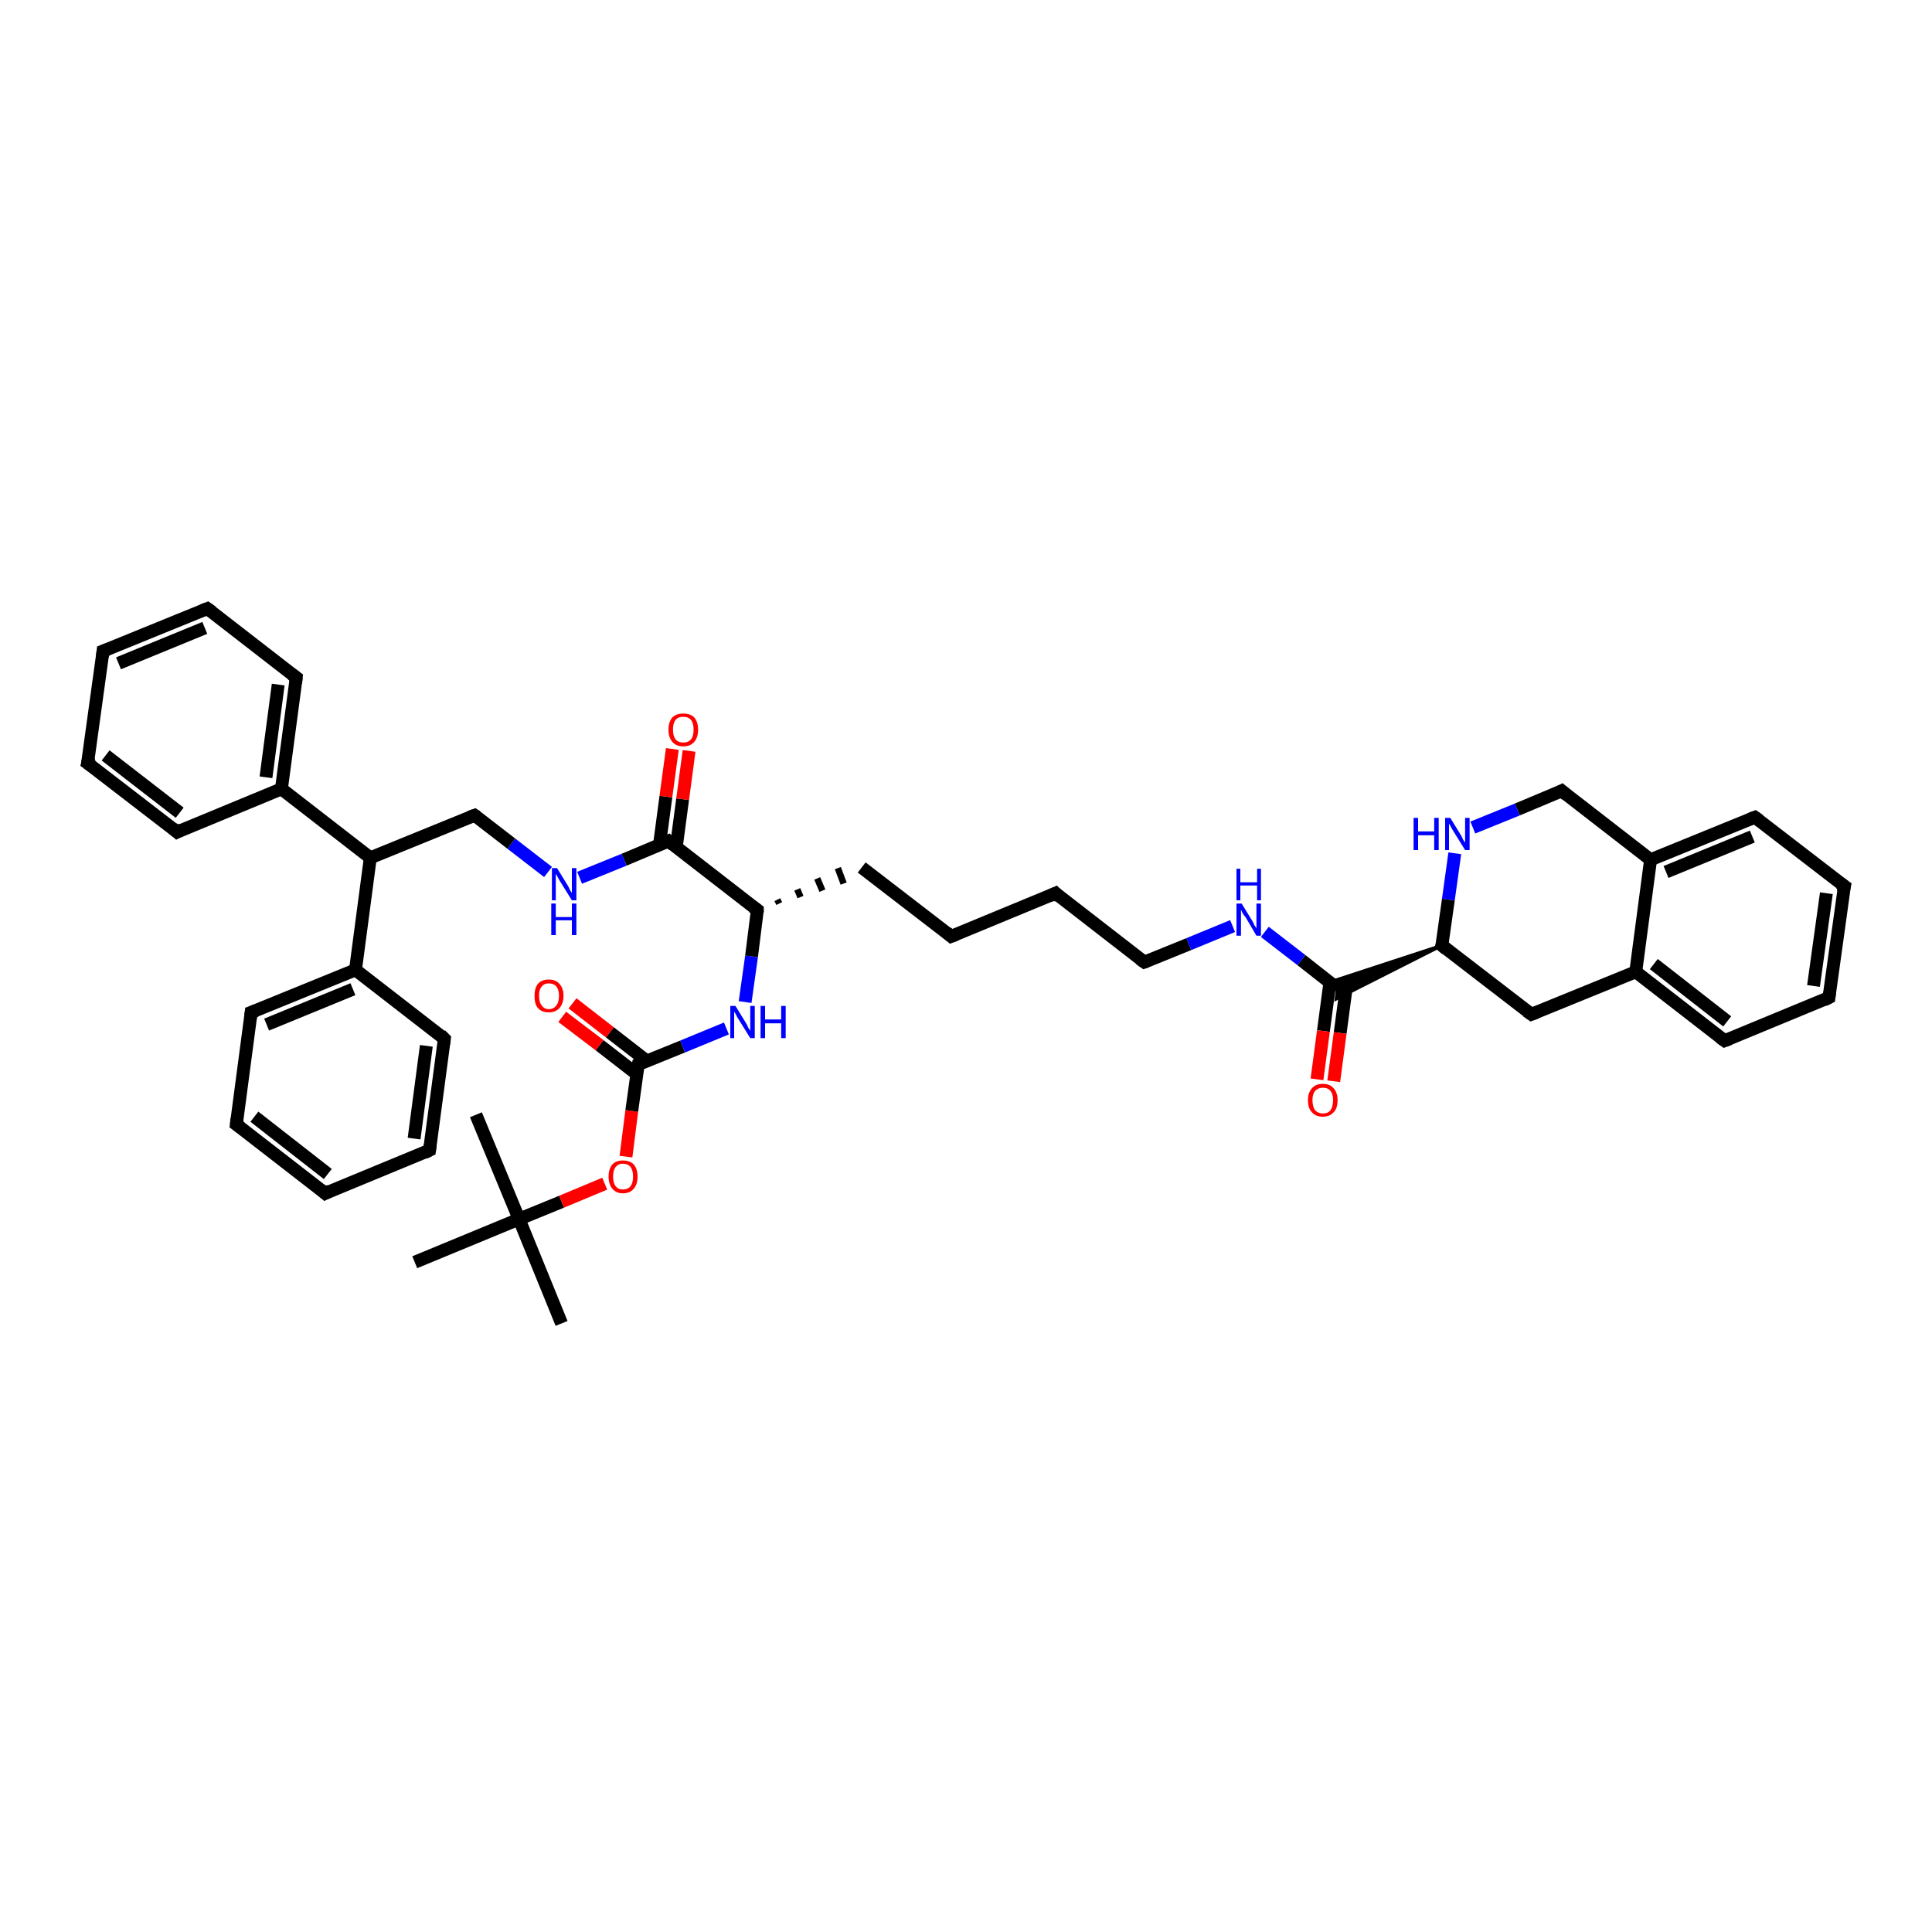 <?xml version='1.0' encoding='iso-8859-1'?>
<svg version='1.1' baseProfile='full'
              xmlns='http://www.w3.org/2000/svg'
                      xmlns:rdkit='http://www.rdkit.org/xml'
                      xmlns:xlink='http://www.w3.org/1999/xlink'
                  xml:space='preserve'
width='300px' height='300px' viewBox='0 0 300 300'>
<!-- END OF HEADER -->
<rect style='opacity:1.0;fill:#FFFFFF;stroke:none' width='300.0' height='300.0' x='0.0' y='0.0'> </rect>
<path class='bond-0 atom-0 atom-1' d='M 87.2,205.5 L 80.6,189.3' style='fill:none;fill-rule:evenodd;stroke:#000000;stroke-width:2.0px;stroke-linecap:butt;stroke-linejoin:miter;stroke-opacity:1' />
<path class='bond-1 atom-1 atom-2' d='M 80.6,189.3 L 73.9,173.1' style='fill:none;fill-rule:evenodd;stroke:#000000;stroke-width:2.0px;stroke-linecap:butt;stroke-linejoin:miter;stroke-opacity:1' />
<path class='bond-2 atom-1 atom-3' d='M 80.6,189.3 L 64.4,196.0' style='fill:none;fill-rule:evenodd;stroke:#000000;stroke-width:2.0px;stroke-linecap:butt;stroke-linejoin:miter;stroke-opacity:1' />
<path class='bond-3 atom-1 atom-4' d='M 80.6,189.3 L 87.2,186.6' style='fill:none;fill-rule:evenodd;stroke:#000000;stroke-width:2.0px;stroke-linecap:butt;stroke-linejoin:miter;stroke-opacity:1' />
<path class='bond-3 atom-1 atom-4' d='M 87.2,186.6 L 93.9,183.8' style='fill:none;fill-rule:evenodd;stroke:#FF0000;stroke-width:2.0px;stroke-linecap:butt;stroke-linejoin:miter;stroke-opacity:1' />
<path class='bond-4 atom-4 atom-5' d='M 97.2,179.6 L 98.1,172.5' style='fill:none;fill-rule:evenodd;stroke:#FF0000;stroke-width:2.0px;stroke-linecap:butt;stroke-linejoin:miter;stroke-opacity:1' />
<path class='bond-4 atom-4 atom-5' d='M 98.1,172.5 L 99.1,165.3' style='fill:none;fill-rule:evenodd;stroke:#000000;stroke-width:2.0px;stroke-linecap:butt;stroke-linejoin:miter;stroke-opacity:1' />
<path class='bond-5 atom-5 atom-6' d='M 100.5,164.8 L 94.7,160.3' style='fill:none;fill-rule:evenodd;stroke:#000000;stroke-width:2.0px;stroke-linecap:butt;stroke-linejoin:miter;stroke-opacity:1' />
<path class='bond-5 atom-5 atom-6' d='M 94.7,160.3 L 88.9,155.8' style='fill:none;fill-rule:evenodd;stroke:#FF0000;stroke-width:2.0px;stroke-linecap:butt;stroke-linejoin:miter;stroke-opacity:1' />
<path class='bond-5 atom-5 atom-6' d='M 98.9,166.8 L 93.1,162.3' style='fill:none;fill-rule:evenodd;stroke:#000000;stroke-width:2.0px;stroke-linecap:butt;stroke-linejoin:miter;stroke-opacity:1' />
<path class='bond-5 atom-5 atom-6' d='M 93.1,162.3 L 87.3,157.9' style='fill:none;fill-rule:evenodd;stroke:#FF0000;stroke-width:2.0px;stroke-linecap:butt;stroke-linejoin:miter;stroke-opacity:1' />
<path class='bond-6 atom-5 atom-7' d='M 99.1,165.3 L 106.0,162.5' style='fill:none;fill-rule:evenodd;stroke:#000000;stroke-width:2.0px;stroke-linecap:butt;stroke-linejoin:miter;stroke-opacity:1' />
<path class='bond-6 atom-5 atom-7' d='M 106.0,162.5 L 112.8,159.7' style='fill:none;fill-rule:evenodd;stroke:#0000FF;stroke-width:2.0px;stroke-linecap:butt;stroke-linejoin:miter;stroke-opacity:1' />
<path class='bond-7 atom-7 atom-8' d='M 115.7,155.6 L 116.7,148.5' style='fill:none;fill-rule:evenodd;stroke:#0000FF;stroke-width:2.0px;stroke-linecap:butt;stroke-linejoin:miter;stroke-opacity:1' />
<path class='bond-7 atom-7 atom-8' d='M 116.7,148.5 L 117.6,141.3' style='fill:none;fill-rule:evenodd;stroke:#000000;stroke-width:2.0px;stroke-linecap:butt;stroke-linejoin:miter;stroke-opacity:1' />
<path class='bond-8 atom-8 atom-9' d='M 121.0,140.3 L 120.7,139.7' style='fill:none;fill-rule:evenodd;stroke:#000000;stroke-width:1.0px;stroke-linecap:butt;stroke-linejoin:miter;stroke-opacity:1' />
<path class='bond-8 atom-8 atom-9' d='M 124.3,139.3 L 123.8,138.1' style='fill:none;fill-rule:evenodd;stroke:#000000;stroke-width:1.0px;stroke-linecap:butt;stroke-linejoin:miter;stroke-opacity:1' />
<path class='bond-8 atom-8 atom-9' d='M 127.7,138.3 L 126.9,136.4' style='fill:none;fill-rule:evenodd;stroke:#000000;stroke-width:1.0px;stroke-linecap:butt;stroke-linejoin:miter;stroke-opacity:1' />
<path class='bond-8 atom-8 atom-9' d='M 131.0,137.2 L 130.1,134.8' style='fill:none;fill-rule:evenodd;stroke:#000000;stroke-width:1.0px;stroke-linecap:butt;stroke-linejoin:miter;stroke-opacity:1' />
<path class='bond-9 atom-9 atom-10' d='M 133.8,134.7 L 147.7,145.4' style='fill:none;fill-rule:evenodd;stroke:#000000;stroke-width:2.0px;stroke-linecap:butt;stroke-linejoin:miter;stroke-opacity:1' />
<path class='bond-10 atom-10 atom-11' d='M 147.7,145.4 L 163.9,138.7' style='fill:none;fill-rule:evenodd;stroke:#000000;stroke-width:2.0px;stroke-linecap:butt;stroke-linejoin:miter;stroke-opacity:1' />
<path class='bond-11 atom-11 atom-12' d='M 163.9,138.7 L 177.7,149.4' style='fill:none;fill-rule:evenodd;stroke:#000000;stroke-width:2.0px;stroke-linecap:butt;stroke-linejoin:miter;stroke-opacity:1' />
<path class='bond-12 atom-12 atom-13' d='M 177.7,149.4 L 184.6,146.6' style='fill:none;fill-rule:evenodd;stroke:#000000;stroke-width:2.0px;stroke-linecap:butt;stroke-linejoin:miter;stroke-opacity:1' />
<path class='bond-12 atom-12 atom-13' d='M 184.6,146.6 L 191.4,143.8' style='fill:none;fill-rule:evenodd;stroke:#0000FF;stroke-width:2.0px;stroke-linecap:butt;stroke-linejoin:miter;stroke-opacity:1' />
<path class='bond-13 atom-13 atom-14' d='M 196.4,144.7 L 202.1,149.1' style='fill:none;fill-rule:evenodd;stroke:#0000FF;stroke-width:2.0px;stroke-linecap:butt;stroke-linejoin:miter;stroke-opacity:1' />
<path class='bond-13 atom-13 atom-14' d='M 202.1,149.1 L 207.7,153.5' style='fill:none;fill-rule:evenodd;stroke:#000000;stroke-width:2.0px;stroke-linecap:butt;stroke-linejoin:miter;stroke-opacity:1' />
<path class='bond-14 atom-14 atom-15' d='M 206.5,152.6 L 205.5,160.1' style='fill:none;fill-rule:evenodd;stroke:#000000;stroke-width:2.0px;stroke-linecap:butt;stroke-linejoin:miter;stroke-opacity:1' />
<path class='bond-14 atom-14 atom-15' d='M 205.5,160.1 L 204.5,167.6' style='fill:none;fill-rule:evenodd;stroke:#FF0000;stroke-width:2.0px;stroke-linecap:butt;stroke-linejoin:miter;stroke-opacity:1' />
<path class='bond-14 atom-14 atom-15' d='M 209.1,152.9 L 208.1,160.4' style='fill:none;fill-rule:evenodd;stroke:#000000;stroke-width:2.0px;stroke-linecap:butt;stroke-linejoin:miter;stroke-opacity:1' />
<path class='bond-14 atom-14 atom-15' d='M 208.1,160.4 L 207.1,167.9' style='fill:none;fill-rule:evenodd;stroke:#FF0000;stroke-width:2.0px;stroke-linecap:butt;stroke-linejoin:miter;stroke-opacity:1' />
<path class='bond-15 atom-16 atom-14' d='M 223.9,146.8 L 207.5,155.1 L 207.7,153.5 Z' style='fill:#000000;fill-rule:evenodd;fill-opacity:1;stroke:#000000;stroke-width:0.5px;stroke-linecap:butt;stroke-linejoin:miter;stroke-opacity:1;' />
<path class='bond-15 atom-16 atom-14' d='M 223.9,146.8 L 207.7,153.5 L 206.5,152.5 Z' style='fill:#000000;fill-rule:evenodd;fill-opacity:1;stroke:#000000;stroke-width:0.5px;stroke-linecap:butt;stroke-linejoin:miter;stroke-opacity:1;' />
<path class='bond-16 atom-16 atom-17' d='M 223.9,146.8 L 237.8,157.5' style='fill:none;fill-rule:evenodd;stroke:#000000;stroke-width:2.0px;stroke-linecap:butt;stroke-linejoin:miter;stroke-opacity:1' />
<path class='bond-17 atom-17 atom-18' d='M 237.8,157.5 L 254.0,150.9' style='fill:none;fill-rule:evenodd;stroke:#000000;stroke-width:2.0px;stroke-linecap:butt;stroke-linejoin:miter;stroke-opacity:1' />
<path class='bond-18 atom-18 atom-19' d='M 254.0,150.9 L 267.8,161.6' style='fill:none;fill-rule:evenodd;stroke:#000000;stroke-width:2.0px;stroke-linecap:butt;stroke-linejoin:miter;stroke-opacity:1' />
<path class='bond-18 atom-18 atom-19' d='M 256.8,149.7 L 268.2,158.6' style='fill:none;fill-rule:evenodd;stroke:#000000;stroke-width:2.0px;stroke-linecap:butt;stroke-linejoin:miter;stroke-opacity:1' />
<path class='bond-19 atom-19 atom-20' d='M 267.8,161.6 L 284.0,154.9' style='fill:none;fill-rule:evenodd;stroke:#000000;stroke-width:2.0px;stroke-linecap:butt;stroke-linejoin:miter;stroke-opacity:1' />
<path class='bond-20 atom-20 atom-21' d='M 284.0,154.9 L 286.4,137.6' style='fill:none;fill-rule:evenodd;stroke:#000000;stroke-width:2.0px;stroke-linecap:butt;stroke-linejoin:miter;stroke-opacity:1' />
<path class='bond-20 atom-20 atom-21' d='M 281.6,153.1 L 283.6,138.7' style='fill:none;fill-rule:evenodd;stroke:#000000;stroke-width:2.0px;stroke-linecap:butt;stroke-linejoin:miter;stroke-opacity:1' />
<path class='bond-21 atom-21 atom-22' d='M 286.4,137.6 L 272.5,126.9' style='fill:none;fill-rule:evenodd;stroke:#000000;stroke-width:2.0px;stroke-linecap:butt;stroke-linejoin:miter;stroke-opacity:1' />
<path class='bond-22 atom-22 atom-23' d='M 272.5,126.9 L 256.3,133.5' style='fill:none;fill-rule:evenodd;stroke:#000000;stroke-width:2.0px;stroke-linecap:butt;stroke-linejoin:miter;stroke-opacity:1' />
<path class='bond-22 atom-22 atom-23' d='M 272.1,129.9 L 258.7,135.4' style='fill:none;fill-rule:evenodd;stroke:#000000;stroke-width:2.0px;stroke-linecap:butt;stroke-linejoin:miter;stroke-opacity:1' />
<path class='bond-23 atom-23 atom-24' d='M 256.3,133.5 L 242.5,122.8' style='fill:none;fill-rule:evenodd;stroke:#000000;stroke-width:2.0px;stroke-linecap:butt;stroke-linejoin:miter;stroke-opacity:1' />
<path class='bond-24 atom-24 atom-25' d='M 242.5,122.8 L 235.6,125.7' style='fill:none;fill-rule:evenodd;stroke:#000000;stroke-width:2.0px;stroke-linecap:butt;stroke-linejoin:miter;stroke-opacity:1' />
<path class='bond-24 atom-24 atom-25' d='M 235.6,125.7 L 228.7,128.5' style='fill:none;fill-rule:evenodd;stroke:#0000FF;stroke-width:2.0px;stroke-linecap:butt;stroke-linejoin:miter;stroke-opacity:1' />
<path class='bond-25 atom-8 atom-26' d='M 117.6,141.3 L 103.8,130.6' style='fill:none;fill-rule:evenodd;stroke:#000000;stroke-width:2.0px;stroke-linecap:butt;stroke-linejoin:miter;stroke-opacity:1' />
<path class='bond-26 atom-26 atom-27' d='M 105.0,131.6 L 106.0,124.1' style='fill:none;fill-rule:evenodd;stroke:#000000;stroke-width:2.0px;stroke-linecap:butt;stroke-linejoin:miter;stroke-opacity:1' />
<path class='bond-26 atom-26 atom-27' d='M 106.0,124.1 L 107.0,116.6' style='fill:none;fill-rule:evenodd;stroke:#FF0000;stroke-width:2.0px;stroke-linecap:butt;stroke-linejoin:miter;stroke-opacity:1' />
<path class='bond-26 atom-26 atom-27' d='M 102.4,131.2 L 103.4,123.7' style='fill:none;fill-rule:evenodd;stroke:#000000;stroke-width:2.0px;stroke-linecap:butt;stroke-linejoin:miter;stroke-opacity:1' />
<path class='bond-26 atom-26 atom-27' d='M 103.4,123.7 L 104.4,116.3' style='fill:none;fill-rule:evenodd;stroke:#FF0000;stroke-width:2.0px;stroke-linecap:butt;stroke-linejoin:miter;stroke-opacity:1' />
<path class='bond-27 atom-26 atom-28' d='M 103.8,130.6 L 96.9,133.5' style='fill:none;fill-rule:evenodd;stroke:#000000;stroke-width:2.0px;stroke-linecap:butt;stroke-linejoin:miter;stroke-opacity:1' />
<path class='bond-27 atom-26 atom-28' d='M 96.9,133.5 L 90.0,136.3' style='fill:none;fill-rule:evenodd;stroke:#0000FF;stroke-width:2.0px;stroke-linecap:butt;stroke-linejoin:miter;stroke-opacity:1' />
<path class='bond-28 atom-28 atom-29' d='M 85.1,135.4 L 79.4,131.0' style='fill:none;fill-rule:evenodd;stroke:#0000FF;stroke-width:2.0px;stroke-linecap:butt;stroke-linejoin:miter;stroke-opacity:1' />
<path class='bond-28 atom-28 atom-29' d='M 79.4,131.0 L 73.7,126.6' style='fill:none;fill-rule:evenodd;stroke:#000000;stroke-width:2.0px;stroke-linecap:butt;stroke-linejoin:miter;stroke-opacity:1' />
<path class='bond-29 atom-29 atom-30' d='M 73.7,126.6 L 57.5,133.2' style='fill:none;fill-rule:evenodd;stroke:#000000;stroke-width:2.0px;stroke-linecap:butt;stroke-linejoin:miter;stroke-opacity:1' />
<path class='bond-30 atom-30 atom-31' d='M 57.5,133.2 L 43.7,122.5' style='fill:none;fill-rule:evenodd;stroke:#000000;stroke-width:2.0px;stroke-linecap:butt;stroke-linejoin:miter;stroke-opacity:1' />
<path class='bond-31 atom-31 atom-32' d='M 43.7,122.5 L 46.0,105.2' style='fill:none;fill-rule:evenodd;stroke:#000000;stroke-width:2.0px;stroke-linecap:butt;stroke-linejoin:miter;stroke-opacity:1' />
<path class='bond-31 atom-31 atom-32' d='M 41.3,120.7 L 43.2,106.3' style='fill:none;fill-rule:evenodd;stroke:#000000;stroke-width:2.0px;stroke-linecap:butt;stroke-linejoin:miter;stroke-opacity:1' />
<path class='bond-32 atom-32 atom-33' d='M 46.0,105.2 L 32.2,94.5' style='fill:none;fill-rule:evenodd;stroke:#000000;stroke-width:2.0px;stroke-linecap:butt;stroke-linejoin:miter;stroke-opacity:1' />
<path class='bond-33 atom-33 atom-34' d='M 32.2,94.5 L 16.0,101.1' style='fill:none;fill-rule:evenodd;stroke:#000000;stroke-width:2.0px;stroke-linecap:butt;stroke-linejoin:miter;stroke-opacity:1' />
<path class='bond-33 atom-33 atom-34' d='M 31.8,97.5 L 18.4,103.0' style='fill:none;fill-rule:evenodd;stroke:#000000;stroke-width:2.0px;stroke-linecap:butt;stroke-linejoin:miter;stroke-opacity:1' />
<path class='bond-34 atom-34 atom-35' d='M 16.0,101.1 L 13.6,118.5' style='fill:none;fill-rule:evenodd;stroke:#000000;stroke-width:2.0px;stroke-linecap:butt;stroke-linejoin:miter;stroke-opacity:1' />
<path class='bond-35 atom-35 atom-36' d='M 13.6,118.5 L 27.5,129.2' style='fill:none;fill-rule:evenodd;stroke:#000000;stroke-width:2.0px;stroke-linecap:butt;stroke-linejoin:miter;stroke-opacity:1' />
<path class='bond-35 atom-35 atom-36' d='M 16.4,117.3 L 27.9,126.2' style='fill:none;fill-rule:evenodd;stroke:#000000;stroke-width:2.0px;stroke-linecap:butt;stroke-linejoin:miter;stroke-opacity:1' />
<path class='bond-36 atom-30 atom-37' d='M 57.5,133.2 L 55.2,150.6' style='fill:none;fill-rule:evenodd;stroke:#000000;stroke-width:2.0px;stroke-linecap:butt;stroke-linejoin:miter;stroke-opacity:1' />
<path class='bond-37 atom-37 atom-38' d='M 55.2,150.6 L 39.0,157.2' style='fill:none;fill-rule:evenodd;stroke:#000000;stroke-width:2.0px;stroke-linecap:butt;stroke-linejoin:miter;stroke-opacity:1' />
<path class='bond-37 atom-37 atom-38' d='M 54.8,153.6 L 41.4,159.1' style='fill:none;fill-rule:evenodd;stroke:#000000;stroke-width:2.0px;stroke-linecap:butt;stroke-linejoin:miter;stroke-opacity:1' />
<path class='bond-38 atom-38 atom-39' d='M 39.0,157.2 L 36.7,174.6' style='fill:none;fill-rule:evenodd;stroke:#000000;stroke-width:2.0px;stroke-linecap:butt;stroke-linejoin:miter;stroke-opacity:1' />
<path class='bond-39 atom-39 atom-40' d='M 36.7,174.6 L 50.5,185.3' style='fill:none;fill-rule:evenodd;stroke:#000000;stroke-width:2.0px;stroke-linecap:butt;stroke-linejoin:miter;stroke-opacity:1' />
<path class='bond-39 atom-39 atom-40' d='M 39.5,173.4 L 50.9,182.3' style='fill:none;fill-rule:evenodd;stroke:#000000;stroke-width:2.0px;stroke-linecap:butt;stroke-linejoin:miter;stroke-opacity:1' />
<path class='bond-40 atom-40 atom-41' d='M 50.5,185.3 L 66.7,178.6' style='fill:none;fill-rule:evenodd;stroke:#000000;stroke-width:2.0px;stroke-linecap:butt;stroke-linejoin:miter;stroke-opacity:1' />
<path class='bond-41 atom-41 atom-42' d='M 66.7,178.6 L 69.0,161.3' style='fill:none;fill-rule:evenodd;stroke:#000000;stroke-width:2.0px;stroke-linecap:butt;stroke-linejoin:miter;stroke-opacity:1' />
<path class='bond-41 atom-41 atom-42' d='M 64.3,176.8 L 66.2,162.4' style='fill:none;fill-rule:evenodd;stroke:#000000;stroke-width:2.0px;stroke-linecap:butt;stroke-linejoin:miter;stroke-opacity:1' />
<path class='bond-42 atom-25 atom-16' d='M 225.9,132.5 L 224.9,139.7' style='fill:none;fill-rule:evenodd;stroke:#0000FF;stroke-width:2.0px;stroke-linecap:butt;stroke-linejoin:miter;stroke-opacity:1' />
<path class='bond-42 atom-25 atom-16' d='M 224.9,139.7 L 223.9,146.8' style='fill:none;fill-rule:evenodd;stroke:#000000;stroke-width:2.0px;stroke-linecap:butt;stroke-linejoin:miter;stroke-opacity:1' />
<path class='bond-43 atom-36 atom-31' d='M 27.5,129.2 L 43.7,122.5' style='fill:none;fill-rule:evenodd;stroke:#000000;stroke-width:2.0px;stroke-linecap:butt;stroke-linejoin:miter;stroke-opacity:1' />
<path class='bond-44 atom-42 atom-37' d='M 69.0,161.3 L 55.2,150.6' style='fill:none;fill-rule:evenodd;stroke:#000000;stroke-width:2.0px;stroke-linecap:butt;stroke-linejoin:miter;stroke-opacity:1' />
<path class='bond-45 atom-23 atom-18' d='M 256.3,133.5 L 254.0,150.9' style='fill:none;fill-rule:evenodd;stroke:#000000;stroke-width:2.0px;stroke-linecap:butt;stroke-linejoin:miter;stroke-opacity:1' />
<path d='M 99.0,165.7 L 99.1,165.3 L 99.4,165.2' style='fill:none;stroke:#000000;stroke-width:2.0px;stroke-linecap:butt;stroke-linejoin:miter;stroke-opacity:1;' />
<path d='M 117.6,141.7 L 117.6,141.3 L 116.9,140.8' style='fill:none;stroke:#000000;stroke-width:2.0px;stroke-linecap:butt;stroke-linejoin:miter;stroke-opacity:1;' />
<path d='M 147.0,144.8 L 147.7,145.4 L 148.5,145.1' style='fill:none;stroke:#000000;stroke-width:2.0px;stroke-linecap:butt;stroke-linejoin:miter;stroke-opacity:1;' />
<path d='M 163.0,139.1 L 163.9,138.7 L 164.5,139.3' style='fill:none;stroke:#000000;stroke-width:2.0px;stroke-linecap:butt;stroke-linejoin:miter;stroke-opacity:1;' />
<path d='M 177.0,148.9 L 177.7,149.4 L 178.0,149.3' style='fill:none;stroke:#000000;stroke-width:2.0px;stroke-linecap:butt;stroke-linejoin:miter;stroke-opacity:1;' />
<path d='M 224.6,147.4 L 223.9,146.8 L 224.0,146.5' style='fill:none;stroke:#000000;stroke-width:2.0px;stroke-linecap:butt;stroke-linejoin:miter;stroke-opacity:1;' />
<path d='M 237.1,157.0 L 237.8,157.5 L 238.6,157.2' style='fill:none;stroke:#000000;stroke-width:2.0px;stroke-linecap:butt;stroke-linejoin:miter;stroke-opacity:1;' />
<path d='M 267.1,161.1 L 267.8,161.6 L 268.6,161.3' style='fill:none;stroke:#000000;stroke-width:2.0px;stroke-linecap:butt;stroke-linejoin:miter;stroke-opacity:1;' />
<path d='M 283.2,155.3 L 284.0,154.9 L 284.1,154.1' style='fill:none;stroke:#000000;stroke-width:2.0px;stroke-linecap:butt;stroke-linejoin:miter;stroke-opacity:1;' />
<path d='M 286.2,138.5 L 286.4,137.6 L 285.7,137.1' style='fill:none;stroke:#000000;stroke-width:2.0px;stroke-linecap:butt;stroke-linejoin:miter;stroke-opacity:1;' />
<path d='M 273.2,127.4 L 272.5,126.9 L 271.7,127.2' style='fill:none;stroke:#000000;stroke-width:2.0px;stroke-linecap:butt;stroke-linejoin:miter;stroke-opacity:1;' />
<path d='M 243.2,123.4 L 242.5,122.8 L 242.1,123.0' style='fill:none;stroke:#000000;stroke-width:2.0px;stroke-linecap:butt;stroke-linejoin:miter;stroke-opacity:1;' />
<path d='M 104.5,131.2 L 103.8,130.6 L 103.4,130.8' style='fill:none;stroke:#000000;stroke-width:2.0px;stroke-linecap:butt;stroke-linejoin:miter;stroke-opacity:1;' />
<path d='M 74.0,126.8 L 73.7,126.6 L 72.9,126.9' style='fill:none;stroke:#000000;stroke-width:2.0px;stroke-linecap:butt;stroke-linejoin:miter;stroke-opacity:1;' />
<path d='M 45.9,106.1 L 46.0,105.2 L 45.3,104.7' style='fill:none;stroke:#000000;stroke-width:2.0px;stroke-linecap:butt;stroke-linejoin:miter;stroke-opacity:1;' />
<path d='M 32.9,95.0 L 32.2,94.5 L 31.4,94.8' style='fill:none;stroke:#000000;stroke-width:2.0px;stroke-linecap:butt;stroke-linejoin:miter;stroke-opacity:1;' />
<path d='M 16.8,100.8 L 16.0,101.1 L 15.9,102.0' style='fill:none;stroke:#000000;stroke-width:2.0px;stroke-linecap:butt;stroke-linejoin:miter;stroke-opacity:1;' />
<path d='M 13.8,117.6 L 13.6,118.5 L 14.3,119.0' style='fill:none;stroke:#000000;stroke-width:2.0px;stroke-linecap:butt;stroke-linejoin:miter;stroke-opacity:1;' />
<path d='M 26.8,128.6 L 27.5,129.2 L 28.3,128.8' style='fill:none;stroke:#000000;stroke-width:2.0px;stroke-linecap:butt;stroke-linejoin:miter;stroke-opacity:1;' />
<path d='M 39.8,156.9 L 39.0,157.2 L 38.9,158.1' style='fill:none;stroke:#000000;stroke-width:2.0px;stroke-linecap:butt;stroke-linejoin:miter;stroke-opacity:1;' />
<path d='M 36.8,173.7 L 36.7,174.6 L 37.4,175.1' style='fill:none;stroke:#000000;stroke-width:2.0px;stroke-linecap:butt;stroke-linejoin:miter;stroke-opacity:1;' />
<path d='M 49.8,184.7 L 50.5,185.3 L 51.3,184.9' style='fill:none;stroke:#000000;stroke-width:2.0px;stroke-linecap:butt;stroke-linejoin:miter;stroke-opacity:1;' />
<path d='M 65.9,179.0 L 66.7,178.6 L 66.8,177.8' style='fill:none;stroke:#000000;stroke-width:2.0px;stroke-linecap:butt;stroke-linejoin:miter;stroke-opacity:1;' />
<path d='M 68.9,162.1 L 69.0,161.3 L 68.4,160.7' style='fill:none;stroke:#000000;stroke-width:2.0px;stroke-linecap:butt;stroke-linejoin:miter;stroke-opacity:1;' />
<path class='atom-4' d='M 94.5 182.7
Q 94.5 181.5, 95.1 180.8
Q 95.7 180.2, 96.7 180.2
Q 97.8 180.2, 98.4 180.8
Q 99.0 181.5, 99.0 182.7
Q 99.0 183.9, 98.4 184.6
Q 97.8 185.3, 96.7 185.3
Q 95.7 185.3, 95.1 184.6
Q 94.5 183.9, 94.5 182.7
M 96.7 184.7
Q 97.5 184.7, 97.9 184.2
Q 98.3 183.7, 98.3 182.7
Q 98.3 181.7, 97.9 181.2
Q 97.5 180.7, 96.7 180.7
Q 96.0 180.7, 95.6 181.2
Q 95.2 181.7, 95.2 182.7
Q 95.2 183.7, 95.6 184.2
Q 96.0 184.7, 96.7 184.7
' fill='#FF0000'/>
<path class='atom-6' d='M 83.0 154.6
Q 83.0 153.5, 83.5 152.8
Q 84.1 152.1, 85.2 152.1
Q 86.3 152.1, 86.9 152.8
Q 87.5 153.5, 87.5 154.6
Q 87.5 155.8, 86.9 156.5
Q 86.3 157.2, 85.2 157.2
Q 84.1 157.2, 83.5 156.5
Q 83.0 155.9, 83.0 154.6
M 85.2 156.7
Q 86.0 156.7, 86.4 156.1
Q 86.8 155.6, 86.8 154.6
Q 86.8 153.7, 86.4 153.2
Q 86.0 152.7, 85.2 152.7
Q 84.5 152.7, 84.1 153.2
Q 83.7 153.7, 83.7 154.6
Q 83.7 155.6, 84.1 156.1
Q 84.5 156.7, 85.2 156.7
' fill='#FF0000'/>
<path class='atom-7' d='M 114.2 156.2
L 115.8 158.8
Q 116.0 159.1, 116.2 159.6
Q 116.5 160.0, 116.5 160.1
L 116.5 156.2
L 117.2 156.2
L 117.2 161.2
L 116.5 161.2
L 114.7 158.3
Q 114.5 158.0, 114.3 157.6
Q 114.1 157.2, 114.0 157.1
L 114.0 161.2
L 113.4 161.2
L 113.4 156.2
L 114.2 156.2
' fill='#0000FF'/>
<path class='atom-7' d='M 118.1 156.2
L 118.8 156.2
L 118.8 158.3
L 121.3 158.3
L 121.3 156.2
L 122.0 156.2
L 122.0 161.2
L 121.3 161.2
L 121.3 158.9
L 118.8 158.9
L 118.8 161.2
L 118.1 161.2
L 118.1 156.2
' fill='#0000FF'/>
<path class='atom-13' d='M 192.8 140.3
L 194.4 142.9
Q 194.6 143.2, 194.8 143.7
Q 195.1 144.1, 195.1 144.2
L 195.1 140.3
L 195.8 140.3
L 195.8 145.3
L 195.1 145.3
L 193.4 142.4
Q 193.1 142.1, 192.9 141.7
Q 192.7 141.3, 192.7 141.2
L 192.7 145.3
L 192.0 145.3
L 192.0 140.3
L 192.8 140.3
' fill='#0000FF'/>
<path class='atom-13' d='M 192.0 134.9
L 192.6 134.9
L 192.6 137.0
L 195.2 137.0
L 195.2 134.9
L 195.8 134.9
L 195.8 139.8
L 195.2 139.8
L 195.2 137.5
L 192.6 137.5
L 192.6 139.8
L 192.0 139.8
L 192.0 134.9
' fill='#0000FF'/>
<path class='atom-15' d='M 203.1 170.8
Q 203.1 169.7, 203.7 169.0
Q 204.3 168.3, 205.4 168.3
Q 206.5 168.3, 207.1 169.0
Q 207.7 169.7, 207.7 170.8
Q 207.7 172.1, 207.1 172.7
Q 206.5 173.4, 205.4 173.4
Q 204.3 173.4, 203.7 172.7
Q 203.1 172.1, 203.1 170.8
M 205.4 172.9
Q 206.2 172.9, 206.6 172.4
Q 207.0 171.8, 207.0 170.8
Q 207.0 169.9, 206.6 169.4
Q 206.2 168.9, 205.4 168.9
Q 204.7 168.9, 204.2 169.4
Q 203.8 169.9, 203.8 170.8
Q 203.8 171.8, 204.2 172.4
Q 204.7 172.9, 205.4 172.9
' fill='#FF0000'/>
<path class='atom-25' d='M 219.5 127.0
L 220.2 127.0
L 220.2 129.1
L 222.7 129.1
L 222.7 127.0
L 223.4 127.0
L 223.4 132.0
L 222.7 132.0
L 222.7 129.7
L 220.2 129.7
L 220.2 132.0
L 219.5 132.0
L 219.5 127.0
' fill='#0000FF'/>
<path class='atom-25' d='M 225.2 127.0
L 226.8 129.6
Q 227.0 129.9, 227.2 130.4
Q 227.5 130.8, 227.5 130.9
L 227.5 127.0
L 228.2 127.0
L 228.2 132.0
L 227.5 132.0
L 225.7 129.1
Q 225.5 128.8, 225.3 128.4
Q 225.1 128.0, 225.0 127.9
L 225.0 132.0
L 224.4 132.0
L 224.4 127.0
L 225.2 127.0
' fill='#0000FF'/>
<path class='atom-27' d='M 103.8 113.3
Q 103.8 112.1, 104.4 111.4
Q 105.0 110.8, 106.1 110.8
Q 107.2 110.8, 107.8 111.4
Q 108.4 112.1, 108.4 113.3
Q 108.4 114.5, 107.8 115.2
Q 107.2 115.9, 106.1 115.9
Q 105.0 115.9, 104.4 115.2
Q 103.8 114.5, 103.8 113.3
M 106.1 115.3
Q 106.9 115.3, 107.3 114.8
Q 107.7 114.3, 107.7 113.3
Q 107.7 112.3, 107.3 111.8
Q 106.9 111.3, 106.1 111.3
Q 105.3 111.3, 104.9 111.8
Q 104.5 112.3, 104.5 113.3
Q 104.5 114.3, 104.9 114.8
Q 105.3 115.3, 106.1 115.3
' fill='#FF0000'/>
<path class='atom-28' d='M 86.5 134.8
L 88.1 137.4
Q 88.3 137.7, 88.5 138.2
Q 88.8 138.6, 88.8 138.7
L 88.8 134.8
L 89.5 134.8
L 89.5 139.8
L 88.8 139.8
L 87.0 136.9
Q 86.8 136.6, 86.6 136.2
Q 86.4 135.8, 86.3 135.7
L 86.3 139.8
L 85.7 139.8
L 85.7 134.8
L 86.5 134.8
' fill='#0000FF'/>
<path class='atom-28' d='M 85.6 140.3
L 86.3 140.3
L 86.3 142.4
L 88.8 142.4
L 88.8 140.3
L 89.5 140.3
L 89.5 145.2
L 88.8 145.2
L 88.8 142.9
L 86.3 142.9
L 86.3 145.2
L 85.6 145.2
L 85.6 140.3
' fill='#0000FF'/>
</svg>
